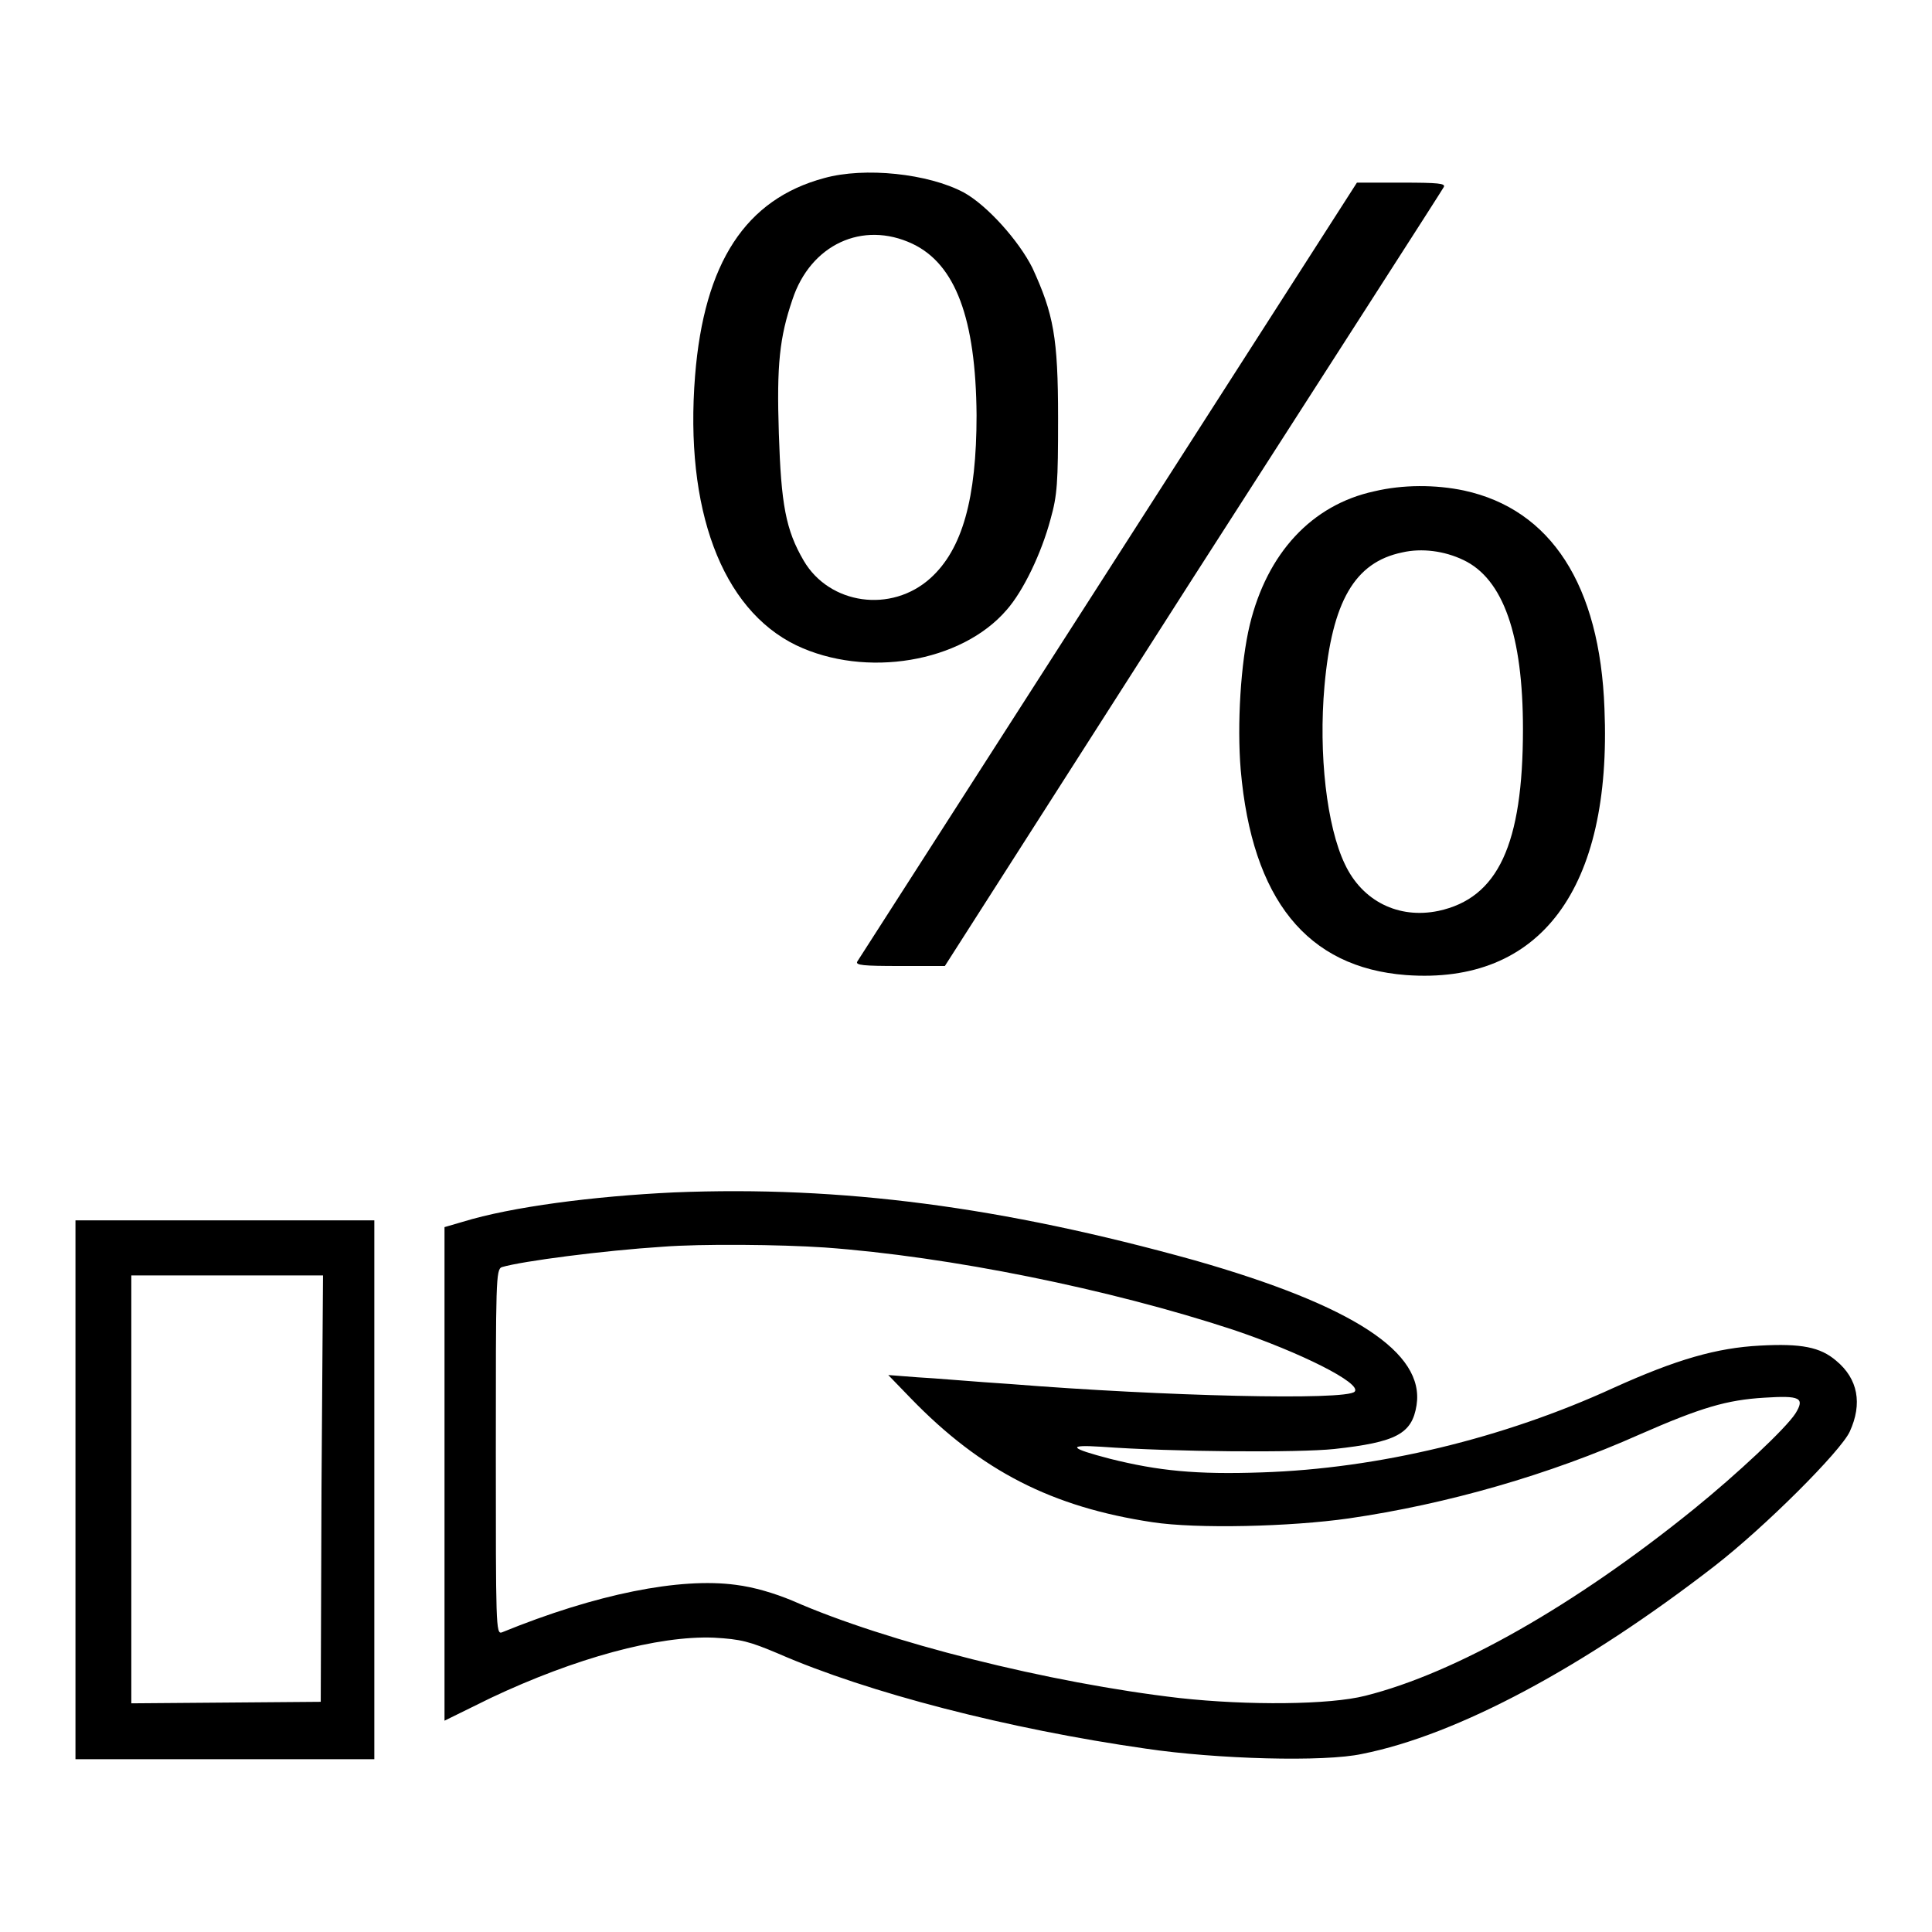 <?xml version="1.0" encoding="utf-8"?>
<!-- Svg Vector Icons : http://www.onlinewebfonts.com/icon -->
<!DOCTYPE svg PUBLIC "-//W3C//DTD SVG 1.1//EN" "http://www.w3.org/Graphics/SVG/1.1/DTD/svg11.dtd">
<svg version="1.1" xmlns="http://www.w3.org/2000/svg" xmlns:xlink="http://www.w3.org/1999/xlink" x="0px" y="0px" viewBox="0 0 256 256" enable-background="new 0 0 256 256" xml:space="preserve">
<g><g><g><path fill="#000000" d="M109.2,23.6c-10.4,2.8-15.9,11.2-17.1,26.2c-1.4,17.6,3.5,30.9,13.4,35.7c9.2,4.4,21.9,2.3,27.9-4.7c2.2-2.5,4.6-7.5,5.8-12c0.9-3.2,1-4.8,1-13.4c0-10.7-0.6-13.8-3.4-19.9c-1.8-3.6-6-8.3-9.1-10C123,23,114.6,22.1,109.2,23.6z M120.9,32.3c5.7,2.7,8.4,9.9,8.5,22.7c0,11.1-1.9,17.8-6.1,21.6c-5.2,4.7-13.4,3.5-16.8-2.3c-2.4-4.1-3-7.5-3.3-16.9c-0.3-9.1,0.1-12.7,1.8-17.7C107.4,32.4,114.3,29.2,120.9,32.3z"/><path fill="#000000" d="M146.9,75.5c-18.1,28.2-33.1,51.6-33.3,51.9c-0.3,0.5,0.8,0.6,5.6,0.6h6L158,76.7c18.1-28.2,33.1-51.5,33.3-51.9c0.3-0.5-0.7-0.6-5.6-0.6h-5.9L146.9,75.5z"/><path fill="#000000" d="M182.1,65.1c-8.3,1.8-14.2,8.2-16.5,17.7c-1.2,5-1.7,13.2-1.2,19.2c1.5,17.2,8.8,26.2,21.9,27.2c17.8,1.3,27.3-11.4,26.3-35.3C212,77.5,205.5,67.5,194,65C190.2,64.2,185.9,64.2,182.1,65.1z M193.9,74.2c5.3,2.5,7.9,10,7.9,22.4c0,15.3-3.3,22.4-11.2,24.1c-5.3,1.1-10.1-1.3-12.4-6.2c-2.4-5-3.5-14.6-2.7-23.6c1-11.2,4-16.4,10.3-17.7C188.4,72.6,191.4,73,193.9,74.2z"/><path fill="#000000" d="M89.3,158c-10.6,0.5-21.5,1.9-28,3.9l-2.4,0.7v32.7V228l6.1-3c11.2-5.3,22.2-8.3,29.6-8c3.6,0.2,4.7,0.5,8.5,2.1c11.9,5.2,30.5,10,48.7,12.6c9.4,1.4,23.7,1.8,28.7,0.7c12.6-2.5,29.4-11.5,46.7-24.9c6.7-5.2,16.7-15.2,17.9-17.8c1.7-3.7,1.1-7-1.8-9.4c-2.1-1.8-4.6-2.3-10.1-2c-5.7,0.3-11,1.8-19.4,5.6c-14.6,6.7-31.2,10.7-46.6,11.2c-8.7,0.3-13.7-0.2-20.1-1.8c-5.4-1.4-5.8-1.9-1.2-1.6c9.6,0.7,26.2,0.8,30.9,0.3c8.2-0.9,10.3-2,10.9-5.8c1.1-7-8.4-13.2-29.4-19.2C132.8,159.9,111.5,157.1,89.3,158z M109.3,165.3c16.5,1.2,37.7,5.5,54.1,10.9c8.9,3,17.1,7.1,16.1,8.2c-1.1,1.2-25.5,0.6-45.5-1c-4.7-0.3-10.3-0.8-12.4-0.9l-3.9-0.3l3,3.1c9.3,9.6,18.7,14.4,32,16.4c5.9,0.9,18.3,0.6,26-0.5c13.1-1.9,26.6-5.8,38.5-11.1c8.2-3.6,11.6-4.6,16.6-4.9c4.7-0.3,5.4,0,4.1,2.1c-1.3,2-7.7,8-13.5,12.7c-15.7,12.7-31.5,21.7-43.5,24.7c-4.7,1.2-15.5,1.3-24.6,0.3c-17.3-2-38.8-7.4-51.3-12.9c-2.4-1-5.1-1.8-7.5-2.1c-7.4-1-18.5,1.2-31,6.3c-0.8,0.3-0.8-1-0.8-23.9c0-22.7,0-24.2,0.8-24.5c2.7-0.8,13.5-2.2,21.3-2.7C92.9,164.8,103.4,164.9,109.3,165.3z"/><path fill="#000000" d="M10,197.4v35.7h19.8h19.8v-35.7v-35.7H29.8H10V197.4z M42.6,197.2l-0.1,28.3L30,225.6l-12.6,0.1v-28.4V169h12.7h12.7L42.6,197.2z"/></g></g></g>
</svg>